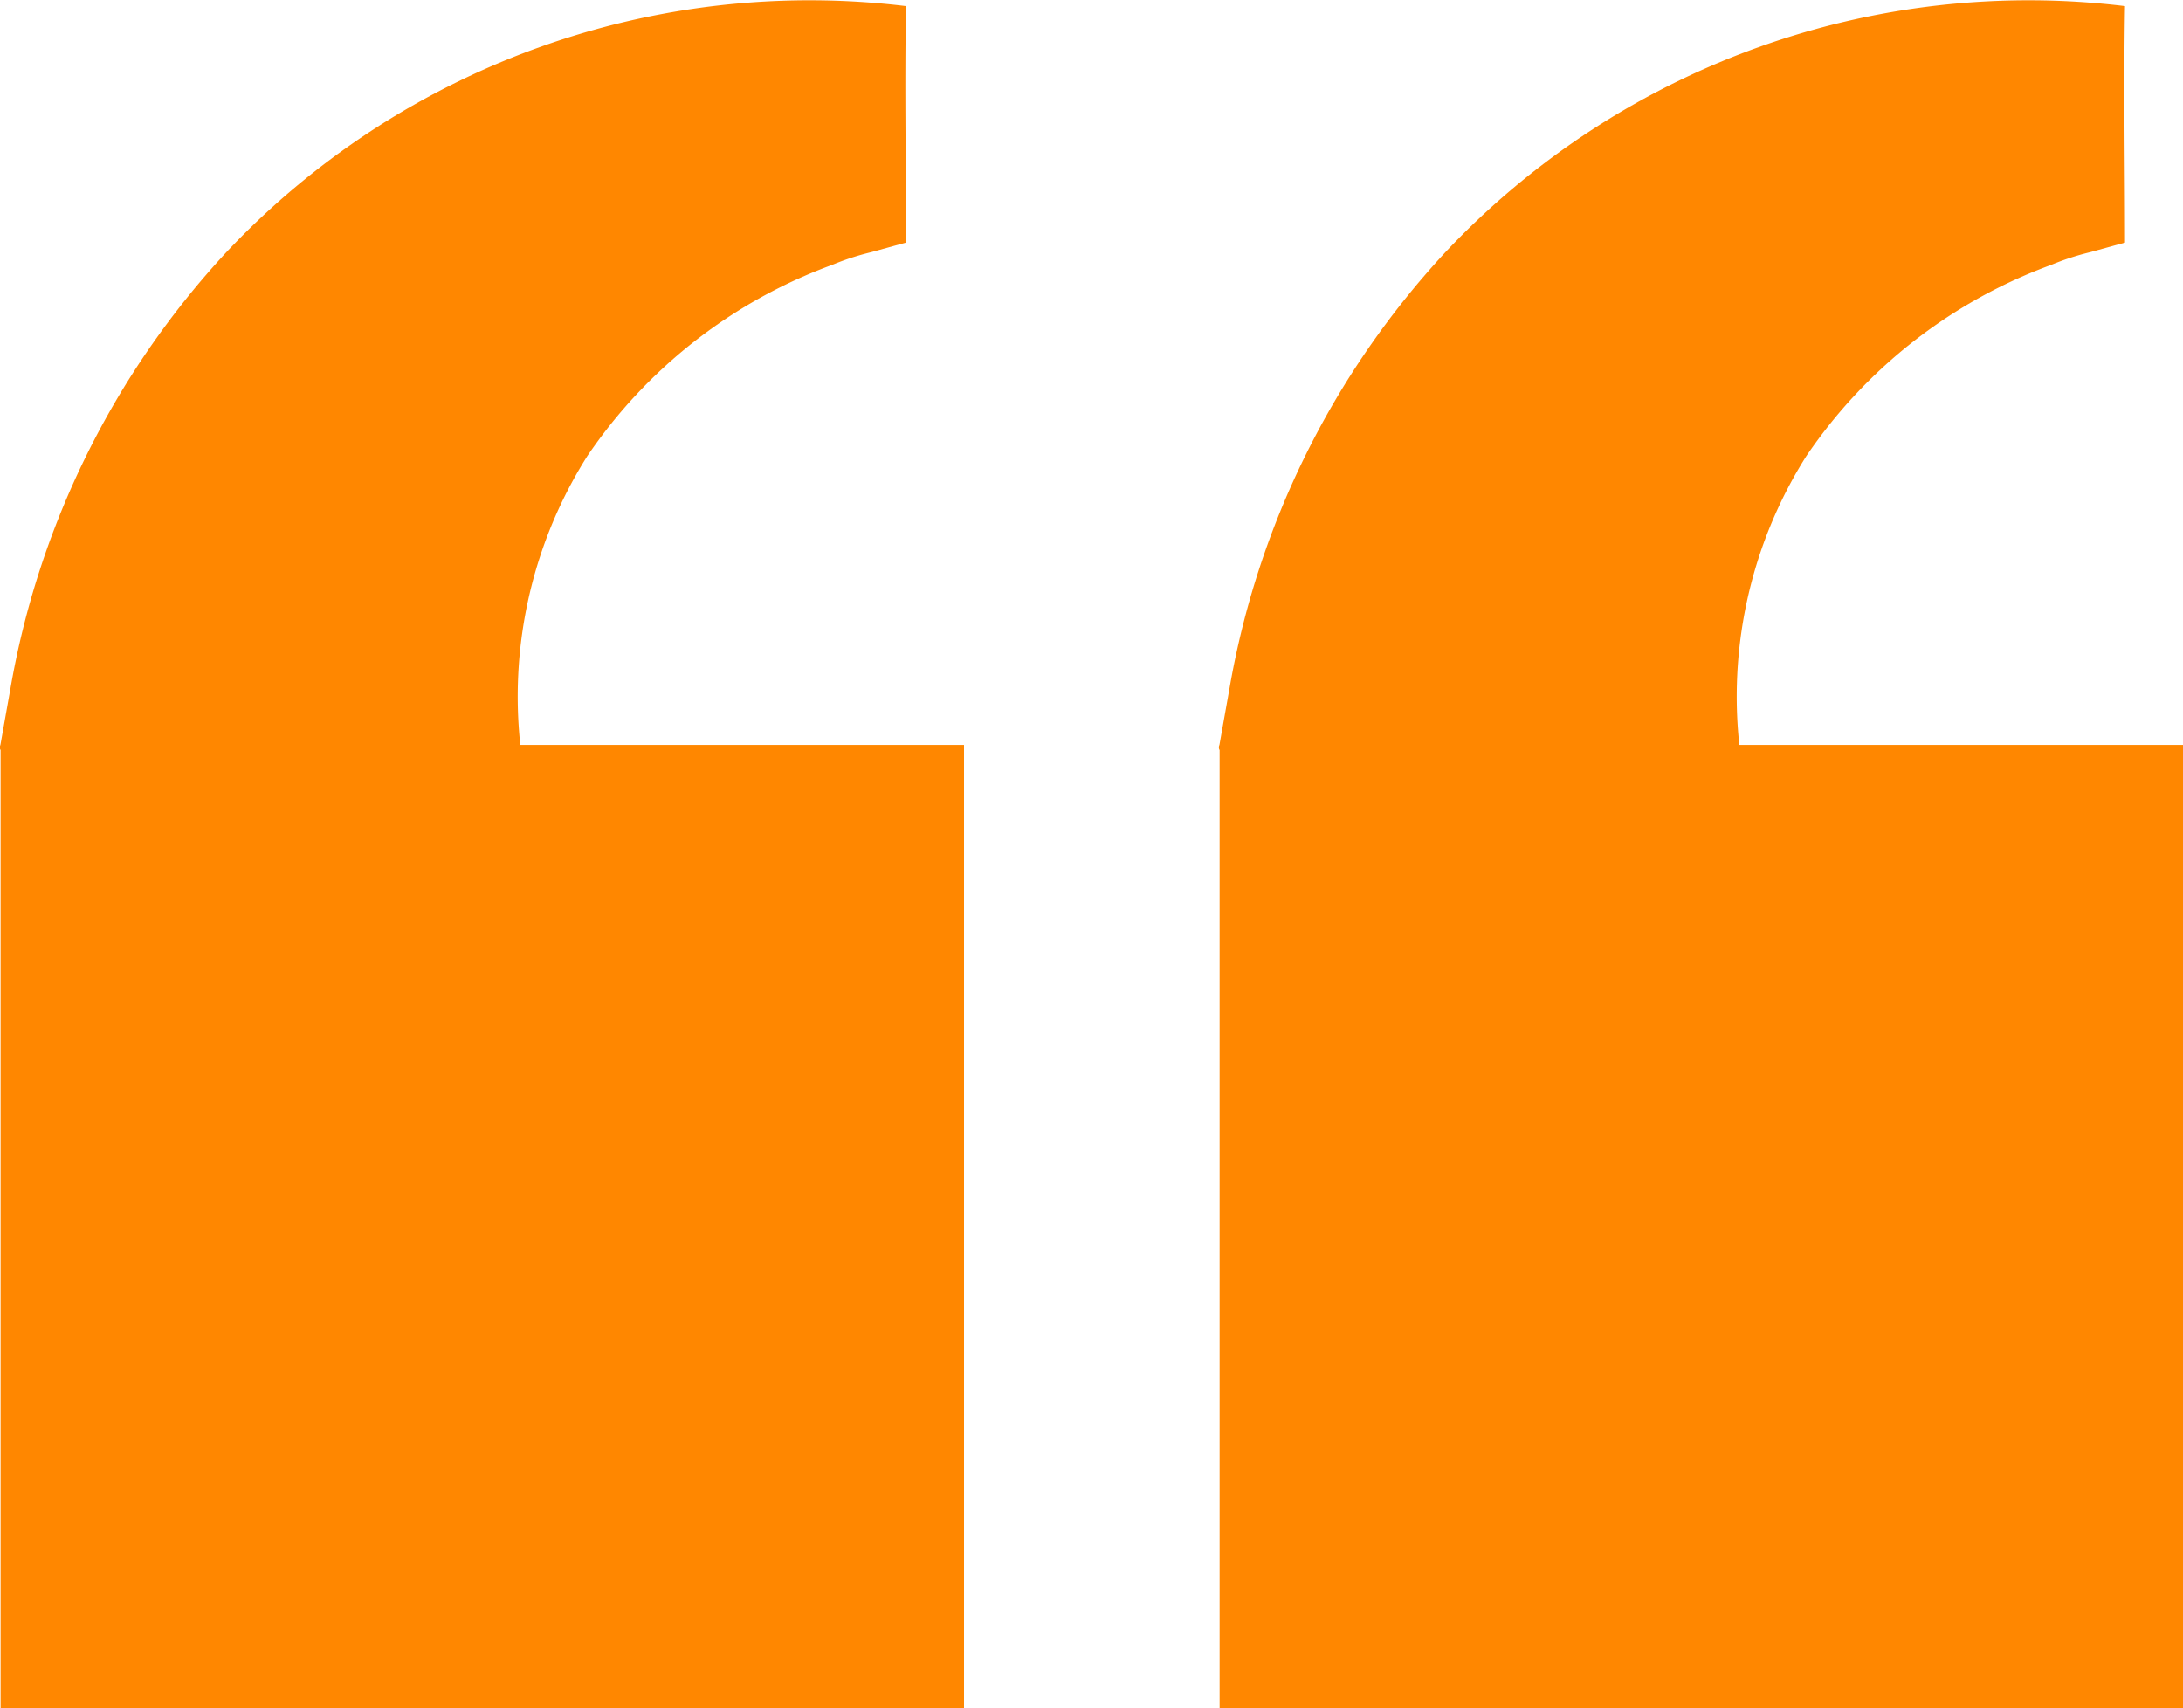 <?xml version="1.0" encoding="UTF-8"?>
<svg xmlns="http://www.w3.org/2000/svg" width="48.863" height="38.238" viewBox="0 0 48.863 38.238">
  <g id="Speech_icons_orange" data-name="Speech icons orange" transform="translate(23074.137 2662.875)">
    <path id="Path_37733" data-name="Path 37733" d="M21.565,21.454V0H0V21.565H9.935l.01.132a10.084,10.084,0,0,1-1.509,6.327,11.318,11.318,0,0,1-5.485,4.285,5.754,5.754,0,0,1-.867.283l-.785.216c0,1.763.031,3.532,0,5.293a17.931,17.931,0,0,0,15.212-5.508,19.181,19.181,0,0,0,4.839-9.8l.092-.515.127-.714a.126.126,0,0,0,0-.11" transform="translate(-23025.273 -2624.637) rotate(180)" fill="#ff8700"></path>
    <path id="Path_37734" data-name="Path 37734" d="M21.565,21.454V0H0V21.565H9.935l.01.132a10.084,10.084,0,0,1-1.509,6.327,11.318,11.318,0,0,1-5.485,4.285,5.759,5.759,0,0,1-.867.283l-.785.216c0,1.763.031,3.532,0,5.293a17.93,17.93,0,0,0,15.212-5.508,19.18,19.18,0,0,0,4.839-9.8l.092-.515.127-.714a.126.126,0,0,0,0-.11" transform="translate(-23052.559 -2624.637) rotate(180)" fill="#ff8700"></path>
  </g>
</svg>
